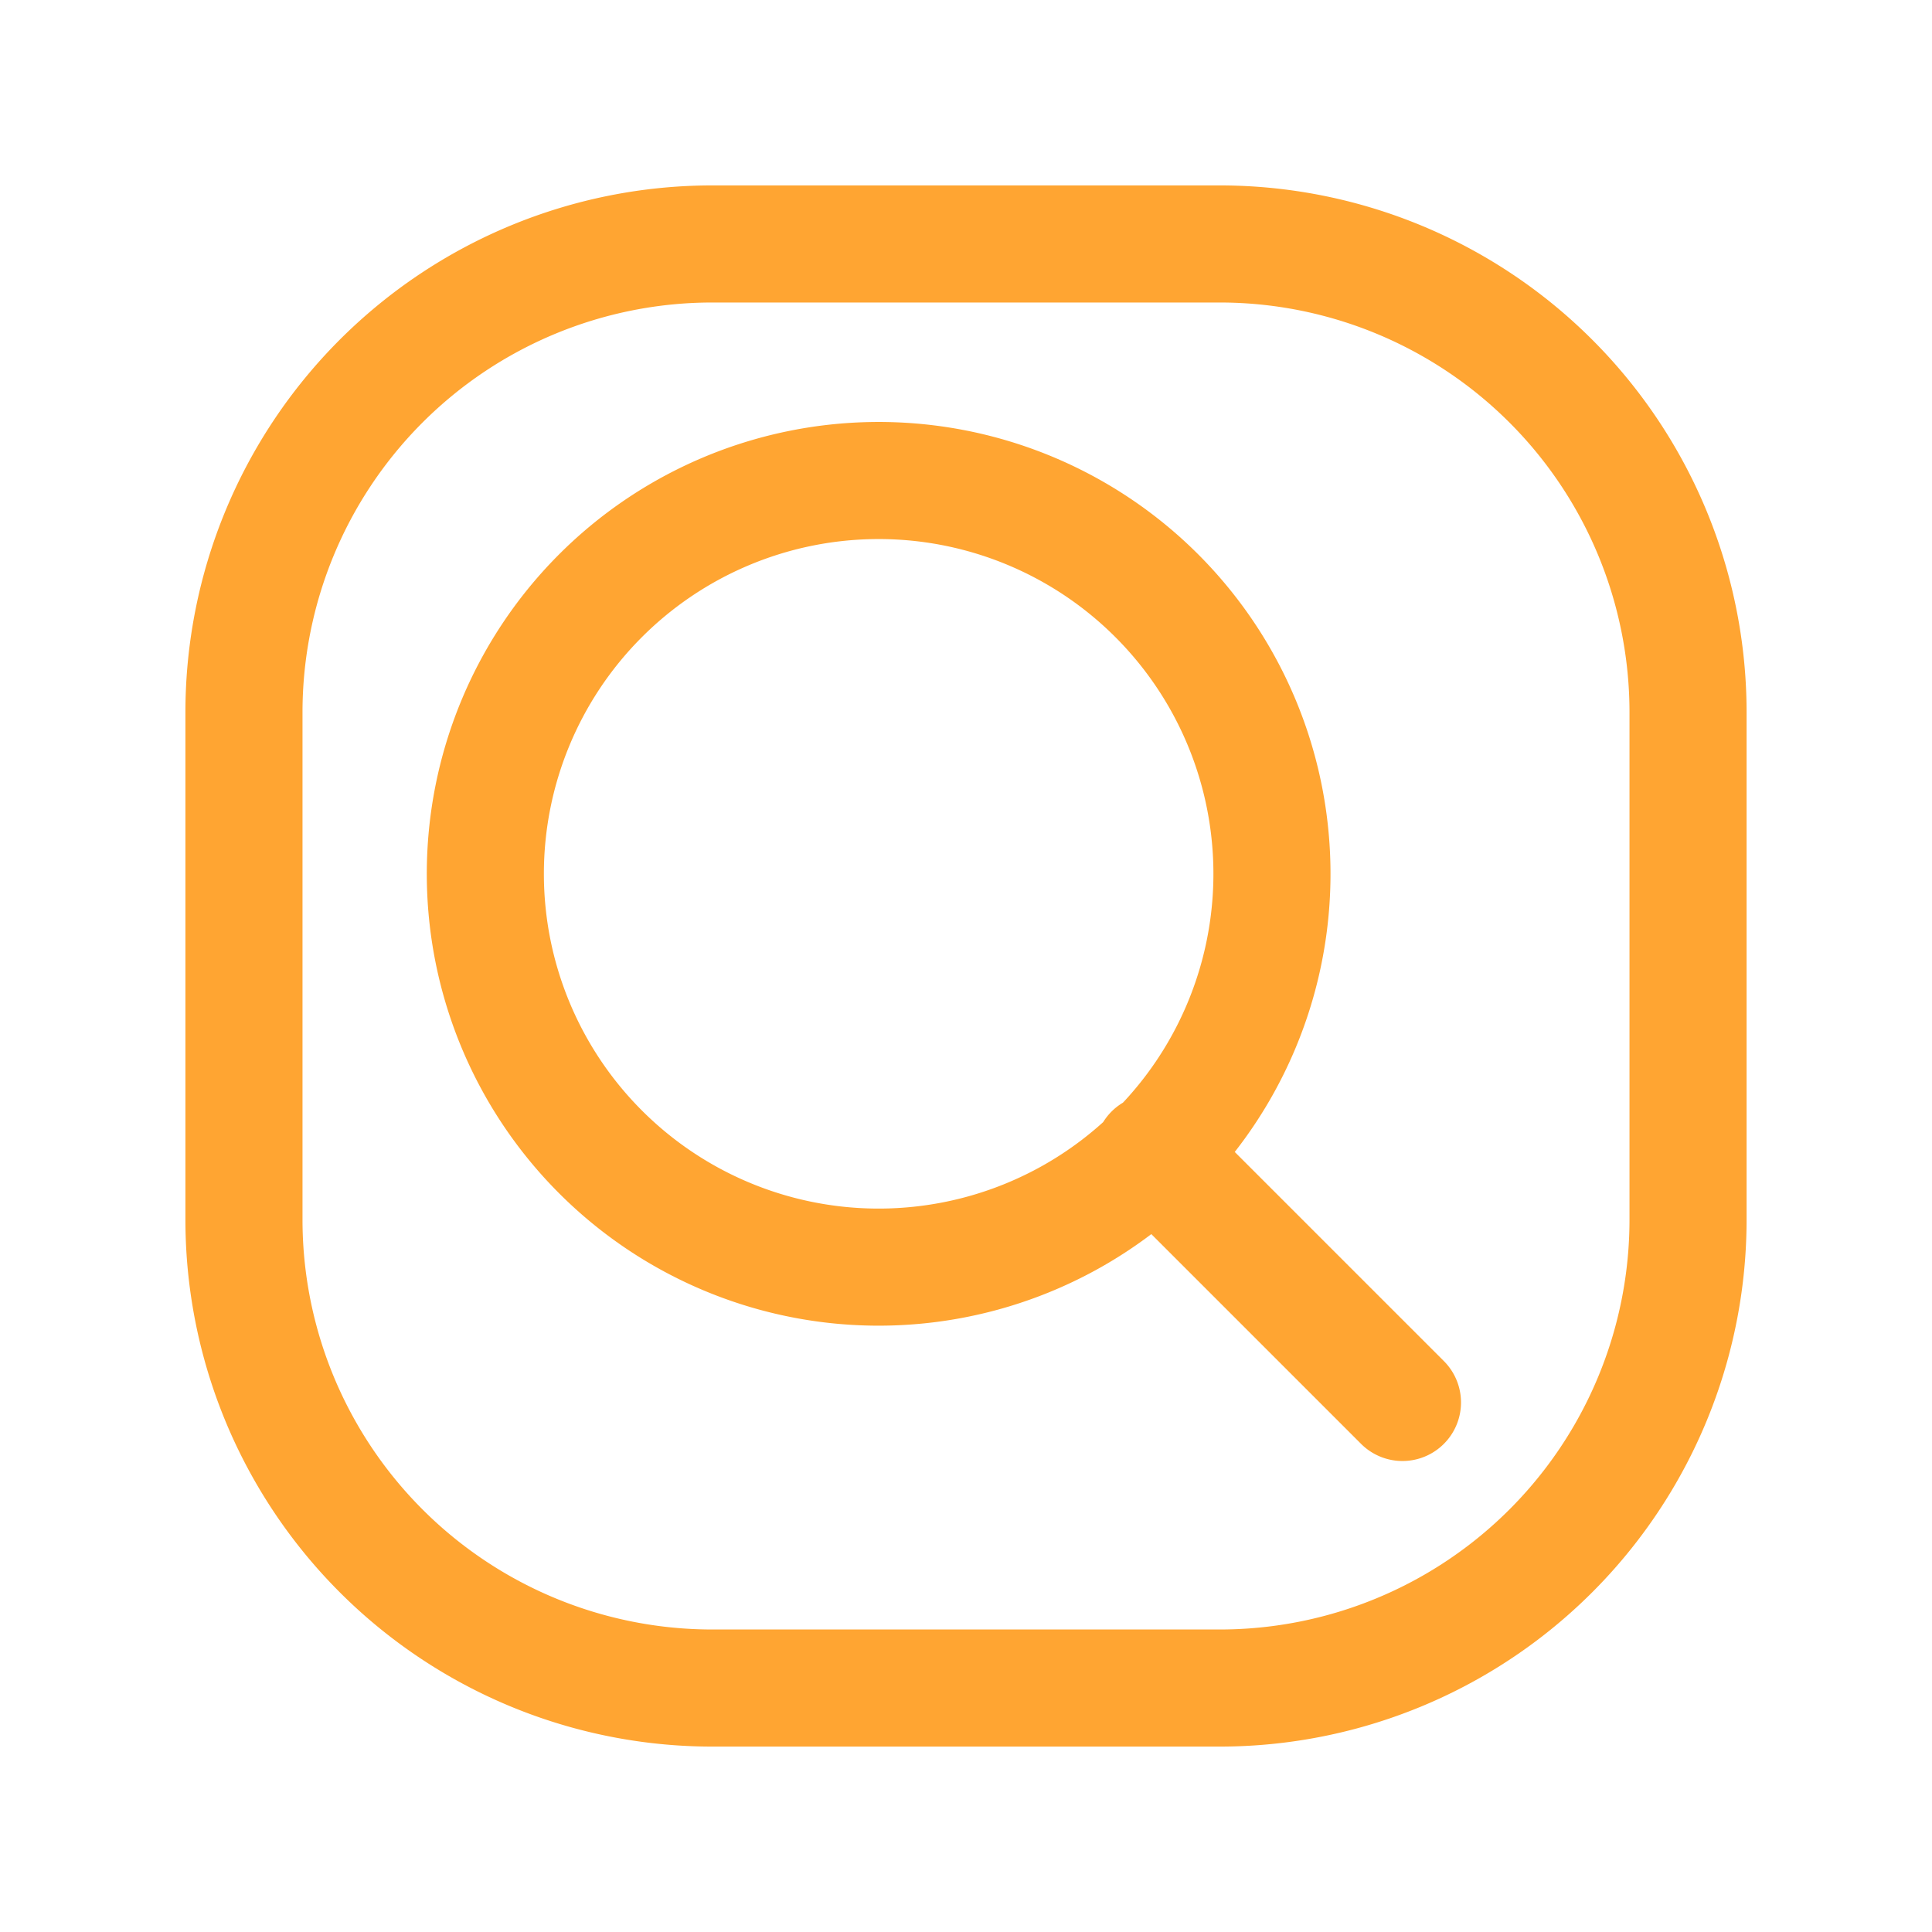 <svg xmlns="http://www.w3.org/2000/svg" width="33" height="33" fill="none"><path stroke="#FFA532" stroke-linecap="round" stroke-linejoin="round" stroke-width="2" d="M14.926 21.643a6.718 6.718 0 1 0 0-13.435 6.718 6.718 0 0 0 0 13.435zm4.767-1.95 4.262 4.262"/><path stroke="#FFA532" stroke-width="2" d="M20.833 4.167h-8.666a8 8 0 0 0-8 8v8.666a8 8 0 0 0 8 8h8.666a8 8 0 0 0 8-8v-8.666a8 8 0 0 0-8-8z"/></svg>